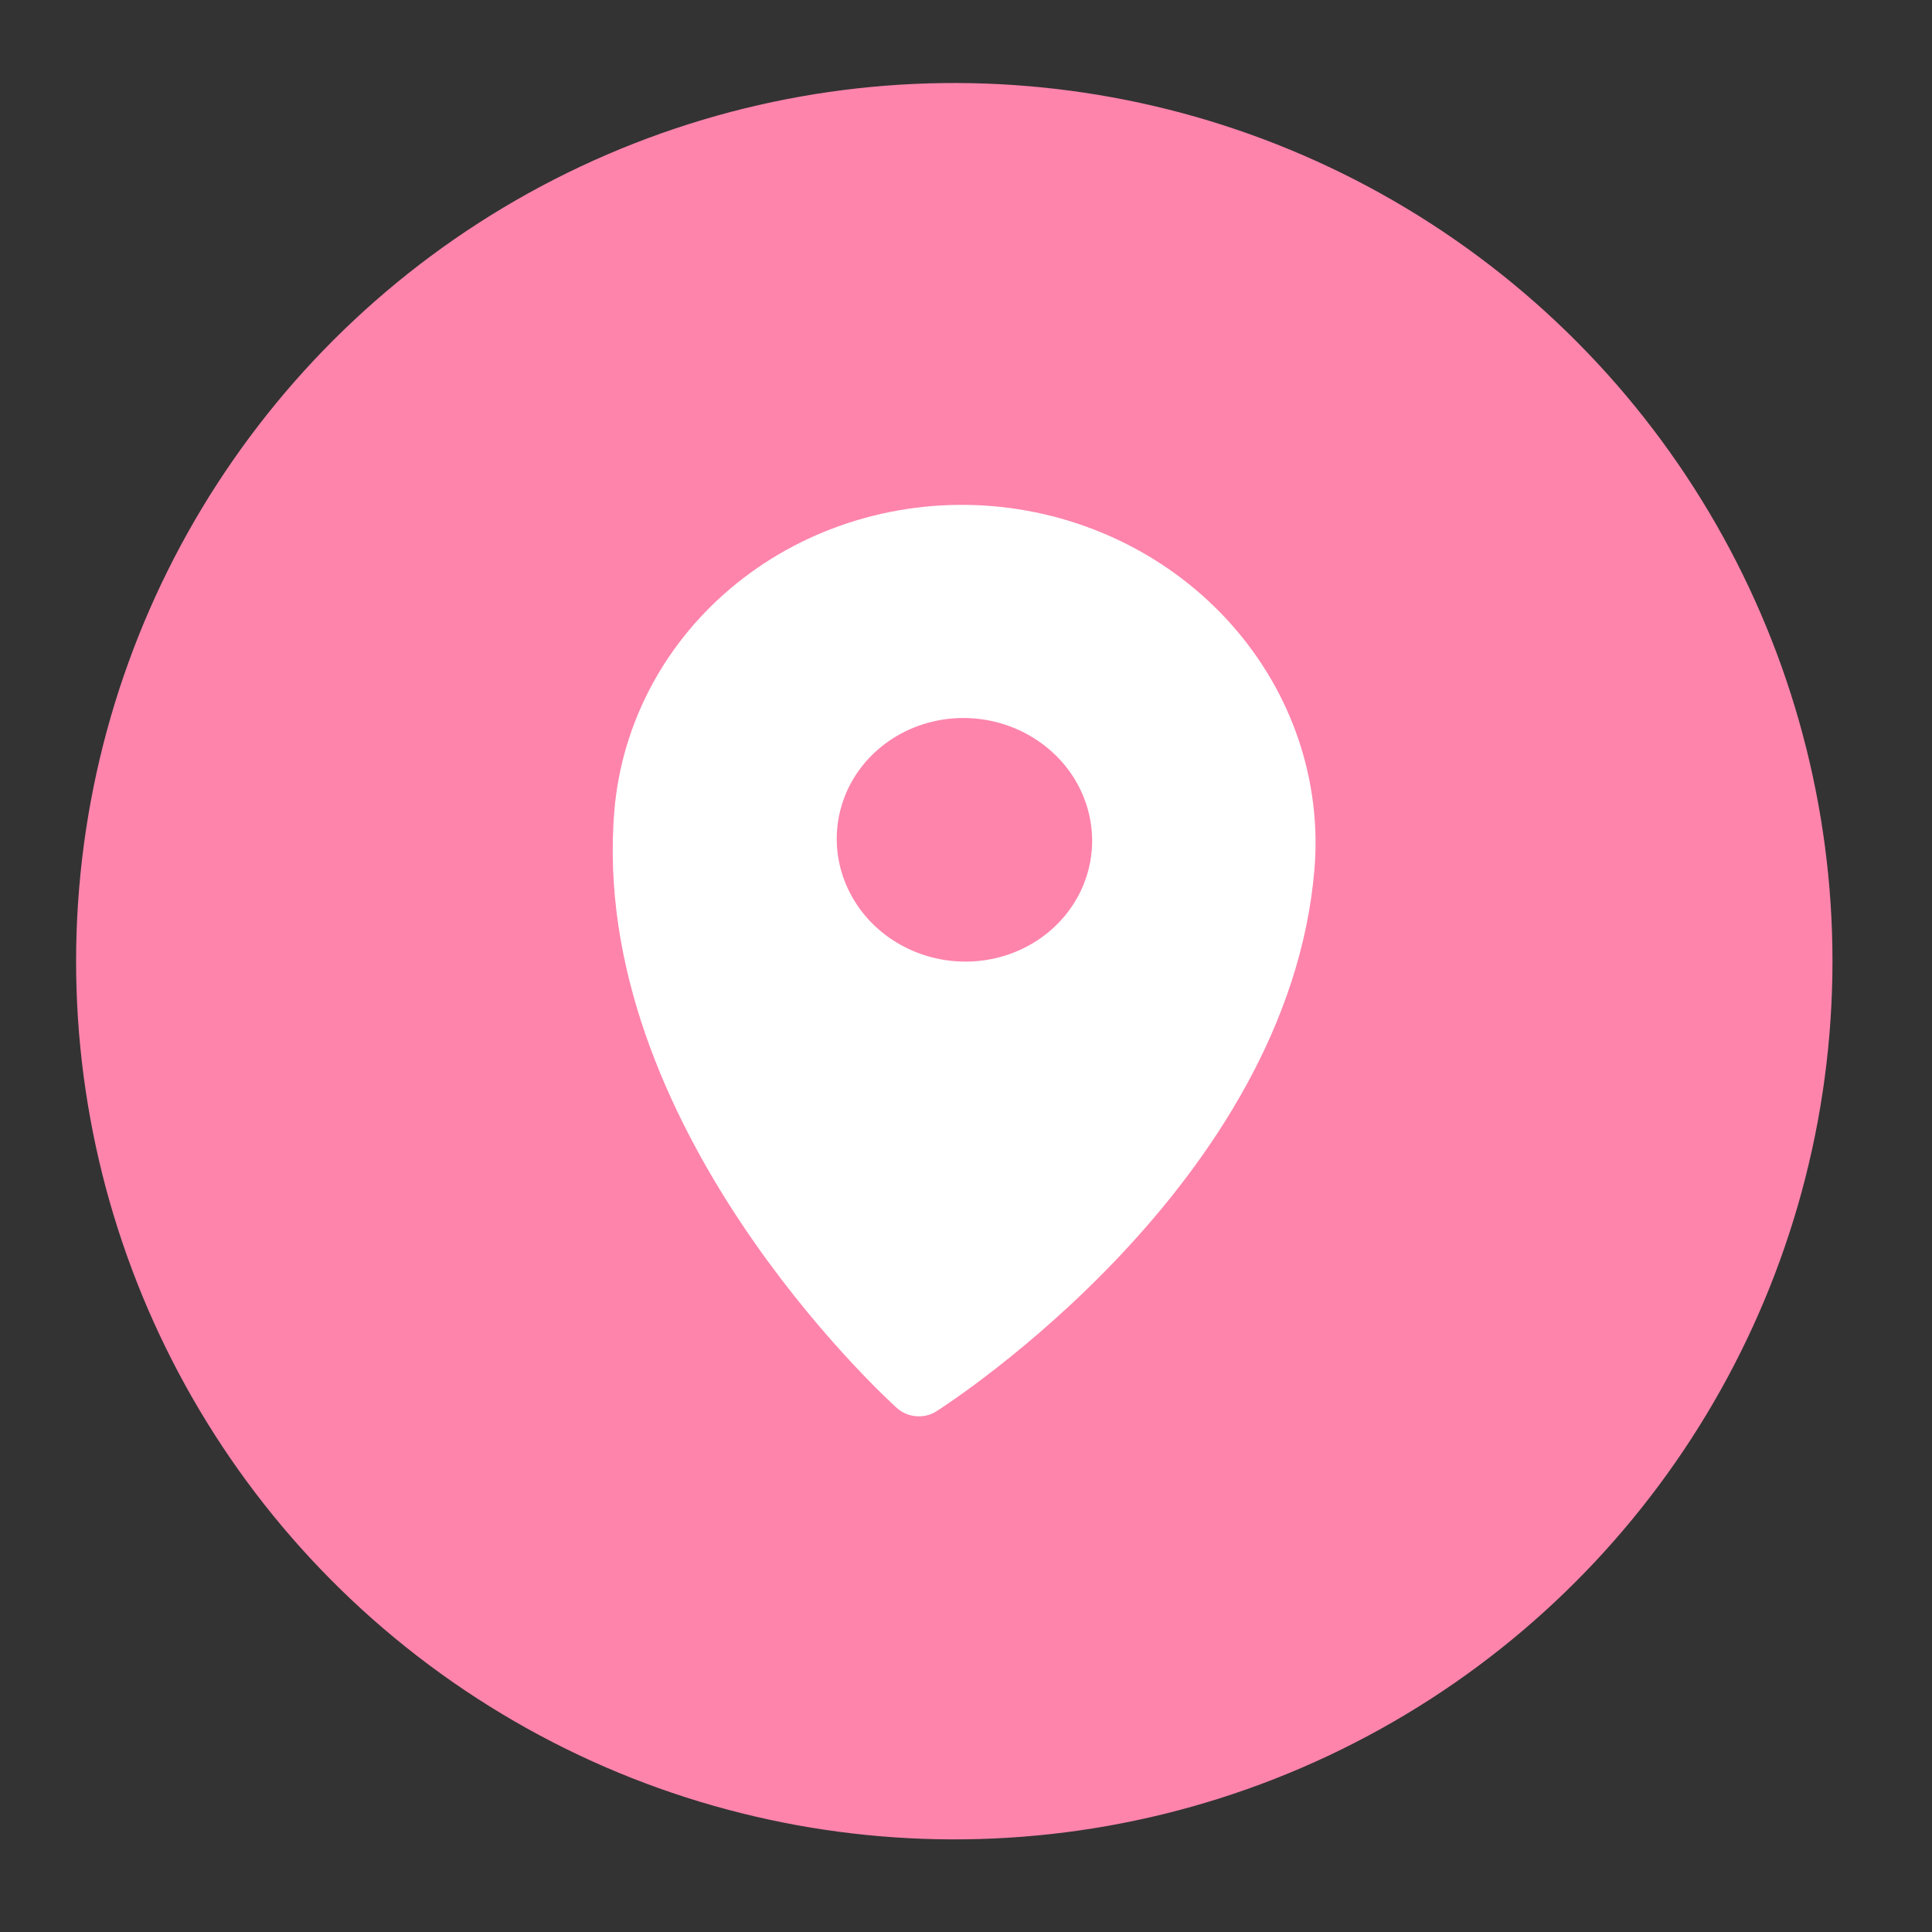 <svg width="33" height="33" viewBox="0 0 33 33" fill="none" xmlns="http://www.w3.org/2000/svg">
<rect x="0" y="0" width="33" height="33" fill="#333333" stroke="none"/>
<circle cx="16.3" cy="16.418" r="15" transform="rotate(4.796 16.3 16.418)" fill="#FE84AC"/>
<g clip-path="url(#clip0_1282_661)">
<path d="M16.952 8.645C15.366 8.513 13.796 8.987 12.586 9.962C11.375 10.936 10.623 12.332 10.494 13.843C10.044 19.212 15.102 23.853 15.317 24.048C15.408 24.13 15.524 24.18 15.647 24.19C15.771 24.201 15.894 24.171 15.996 24.105C16.241 23.949 22.002 20.215 22.452 14.846C22.577 13.335 22.068 11.833 21.037 10.671C20.006 9.508 18.537 8.779 16.952 8.645ZM16.299 16.417C15.869 16.381 15.459 16.224 15.121 15.967C14.782 15.709 14.531 15.362 14.398 14.969C14.265 14.577 14.257 14.156 14.375 13.761C14.492 13.366 14.731 13.014 15.059 12.75C15.387 12.486 15.791 12.321 16.22 12.276C16.648 12.232 17.082 12.309 17.466 12.5C17.85 12.69 18.168 12.984 18.378 13.345C18.588 13.706 18.682 14.117 18.648 14.527C18.601 15.077 18.328 15.585 17.888 15.939C17.447 16.294 16.876 16.466 16.299 16.417Z" fill="white"/>
</g>
<defs>
<clipPath id="clip0_1282_661">
<rect width="12" height="15.6" fill="white" transform="translate(10.973 8.143) rotate(4.796)"/>
</clipPath>
</defs>
</svg>
